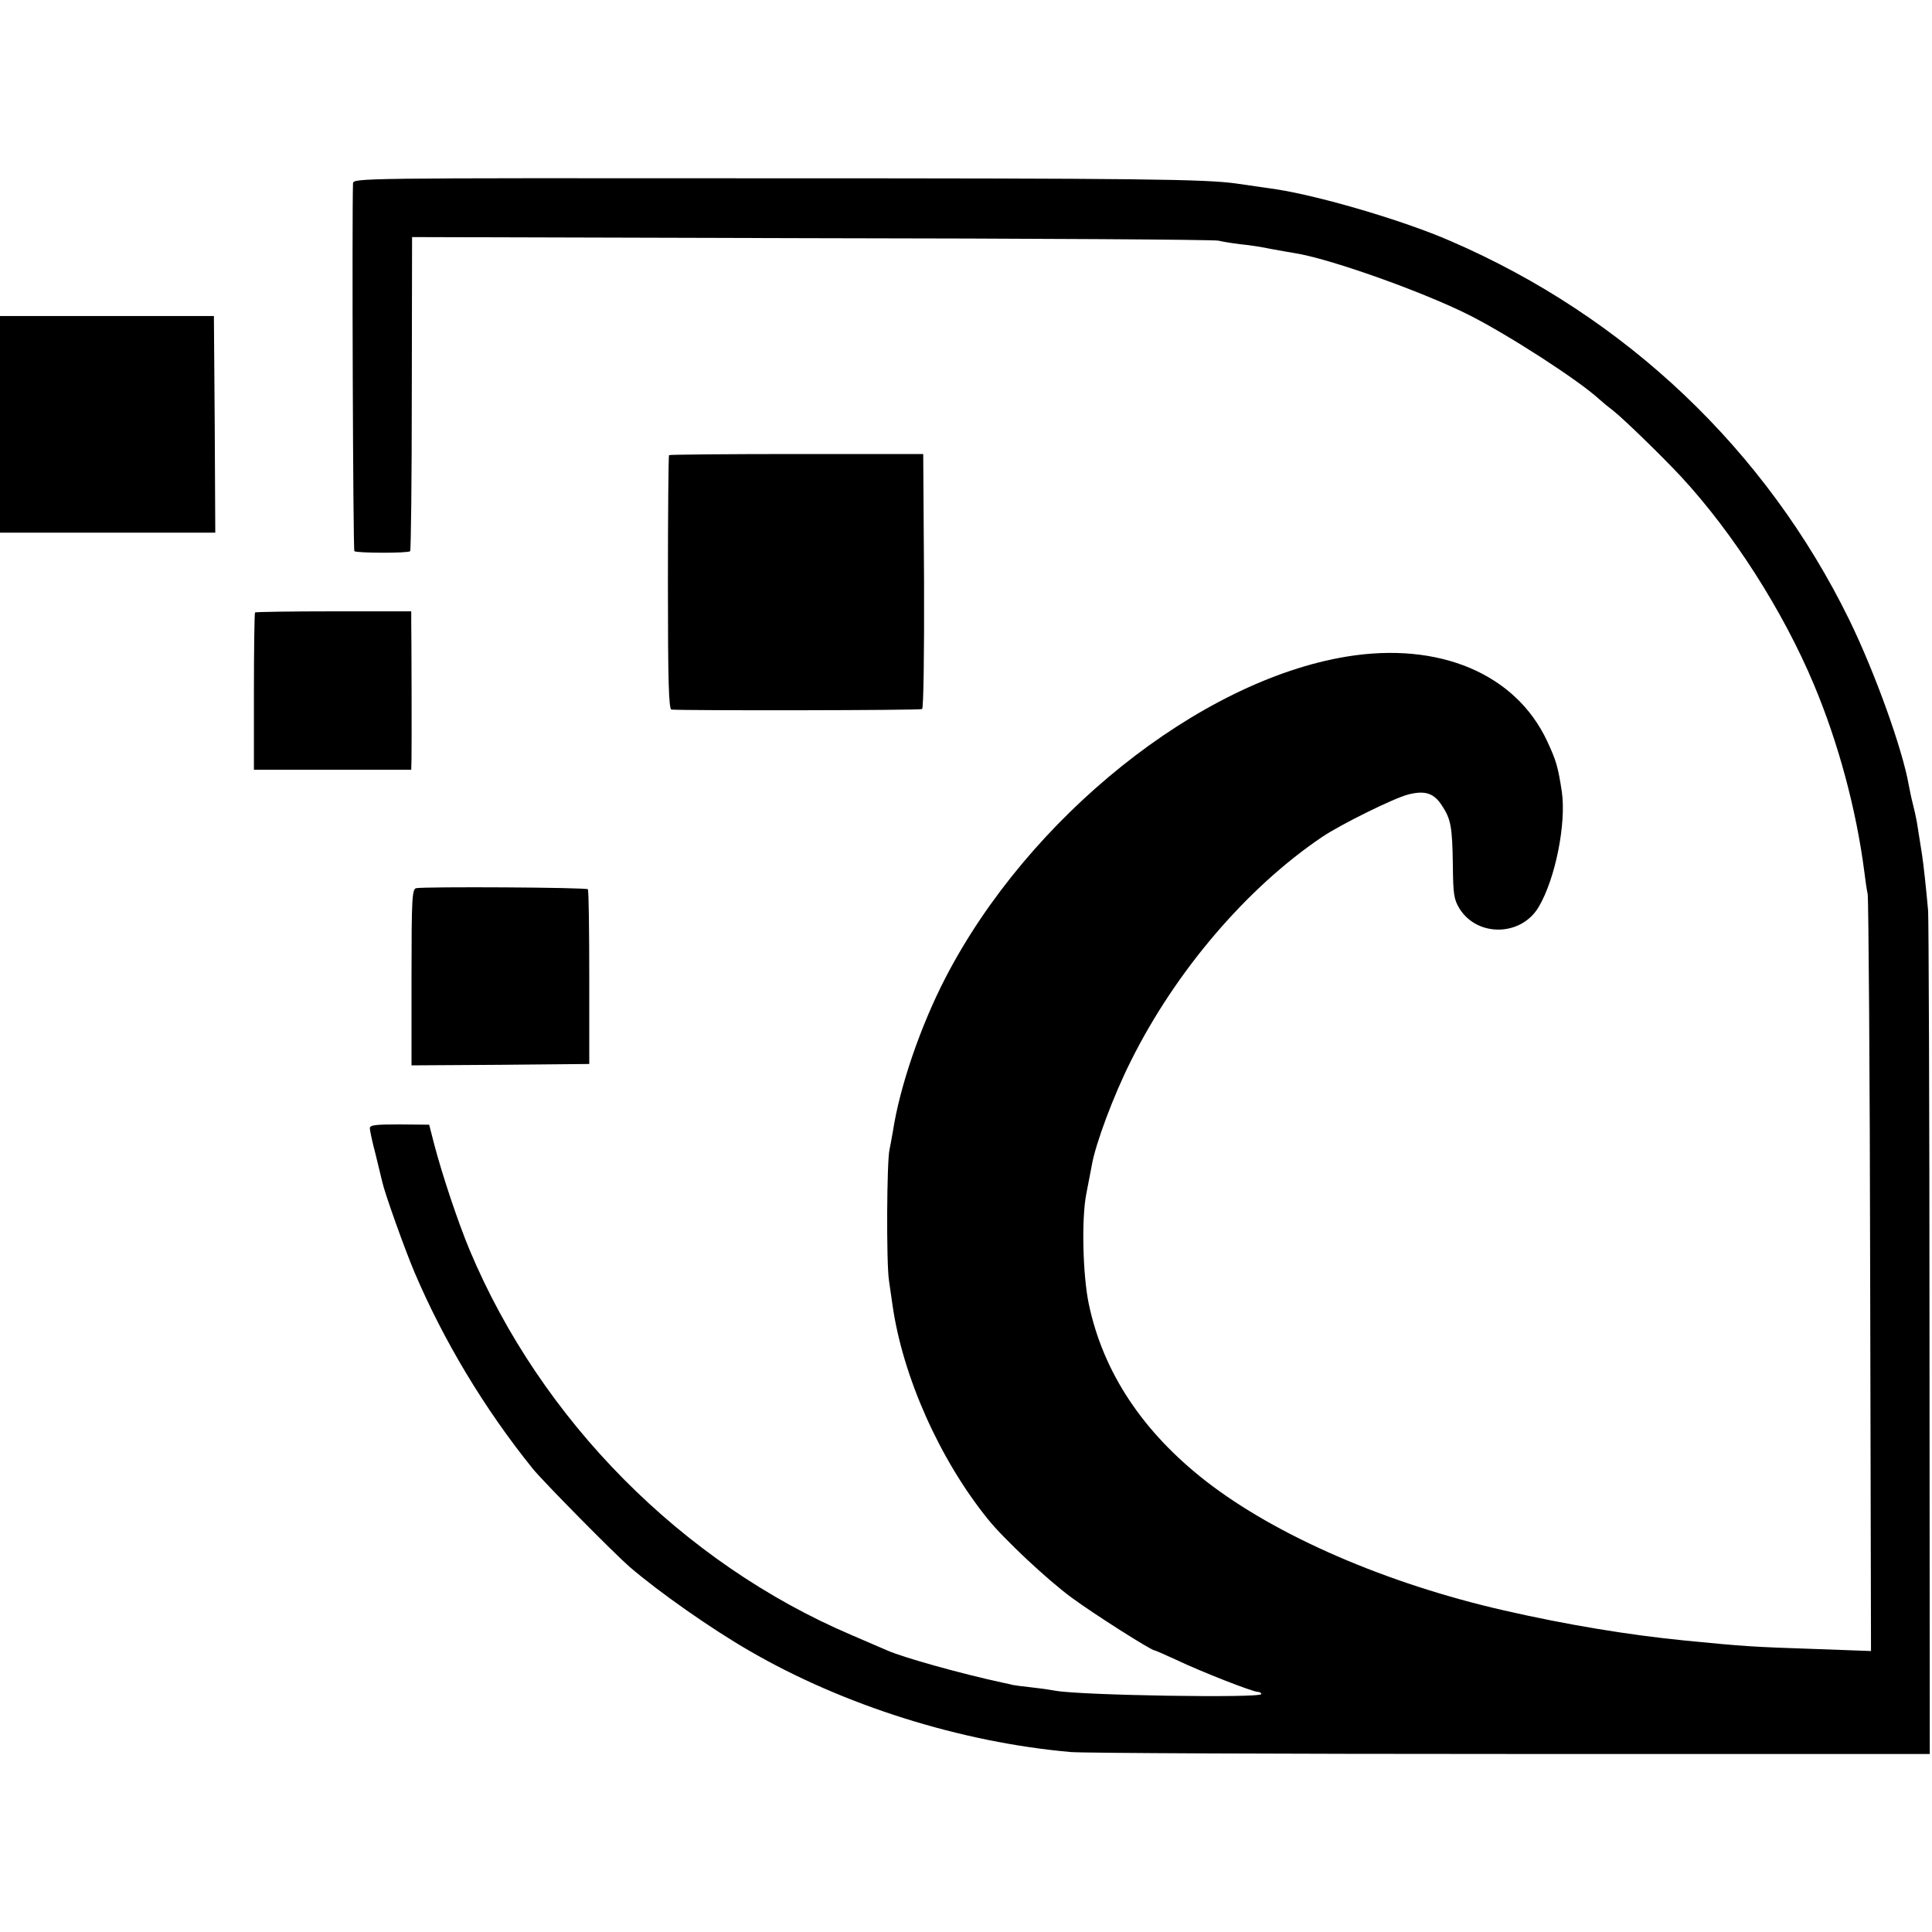 <?xml version="1.0" standalone="no"?>
<!DOCTYPE svg PUBLIC "-//W3C//DTD SVG 20010904//EN"
 "http://www.w3.org/TR/2001/REC-SVG-20010904/DTD/svg10.dtd">
<svg version="1.0" xmlns="http://www.w3.org/2000/svg"
 width="700pt" height="700pt" viewBox="0 0 700 700"
 preserveAspectRatio="xMidYMid meet">
<g transform="translate(0,700) scale(0.1,-0.1)"
fill="#000000" stroke="none">
<path d="M1279 6335 c-4 -116 0 -1327 5 -1332 7 -7 195 -8 202 0 3 3 6 260 6
572 l1 566 1451 -4 c798 -1 1460 -5 1471 -9 11 -3 47 -9 80 -13 33 -3 83 -11
110 -17 28 -5 66 -12 85 -15 125 -19 463 -139 634 -225 142 -72 395 -235 471
-305 11 -10 34 -29 50 -41 38 -30 173 -161 245 -238 189 -204 370 -487 482
-754 89 -212 154 -454 183 -680 3 -25 8 -61 12 -80 3 -19 8 -644 9 -1388 l3
-1354 -192 7 c-243 8 -267 10 -482 31 -203 20 -428 57 -655 109 -426 97 -825
270 -1080 468 -230 179 -373 395 -425 642 -22 105 -27 309 -9 400 8 39 16 85
20 104 13 76 79 253 141 376 162 326 421 629 694 813 67 45 257 139 310 153
61 16 94 6 123 -39 33 -50 38 -77 40 -217 1 -106 4 -124 24 -157 65 -104 224
-101 287 6 61 103 100 303 84 416 -14 93 -21 115 -53 184 -114 245 -392 362
-727 307 -535 -88 -1152 -582 -1453 -1163 -91 -176 -166 -395 -191 -558 -4
-25 -10 -54 -12 -65 -10 -39 -12 -411 -2 -475 5 -36 11 -76 13 -90 37 -258
171 -559 346 -775 57 -71 215 -219 302 -283 80 -59 289 -192 302 -192 2 0 37
-15 78 -34 90 -43 277 -116 295 -116 7 0 13 -4 13 -8 0 -15 -648 -5 -745 12
-11 2 -49 8 -85 12 -36 4 -67 8 -70 9 -3 1 -21 5 -40 9 -148 32 -356 90 -415
116 -11 5 -69 30 -130 56 -612 261 -1124 777 -1383 1394 -43 103 -100 274
-129 385 l-18 70 -108 1 c-86 0 -107 -2 -107 -14 0 -7 9 -50 21 -95 11 -45 22
-90 24 -99 8 -38 79 -238 117 -328 105 -247 253 -494 428 -711 38 -47 294
-306 350 -355 108 -93 298 -226 435 -305 341 -198 767 -332 1165 -367 47 -4
766 -7 1599 -7 l1513 0 -1 1505 c0 828 -3 1525 -5 1550 -6 70 -17 172 -22 203
-4 26 -7 45 -19 120 -3 17 -10 48 -15 67 -5 19 -11 49 -14 65 -23 131 -122
407 -216 600 -301 614 -808 1097 -1445 1372 -167 73 -469 162 -630 187 -36 5
-110 16 -145 21 -112 16 -357 19 -1687 19 -1509 1 -1513 1 -1514 -19z"/>
<path d="M0 5463 l0 -393 390 0 390 0 -2 392 -3 393 -387 0 -388 0 0 -392z"/>
<path d="M2424 5351 c-2 -2 -4 -211 -4 -463 0 -359 3 -458 13 -459 58 -4 901
-3 908 2 5 3 8 195 7 465 l-3 459 -458 0 c-252 0 -460 -2 -463 -4z"/>
<path d="M924 4781 c-2 -2 -4 -132 -4 -287 l0 -283 285 0 285 0 1 42 c1 45 0
438 -1 497 l0 35 -281 0 c-154 0 -283 -2 -285 -4z"/>
<path d="M1508 3782 c-15 -3 -17 -38 -17 -323 l0 -319 322 2 322 3 0 313 c0
173 -2 317 -5 320 -5 7 -590 10 -622 4z"/>
</g>
</svg>
